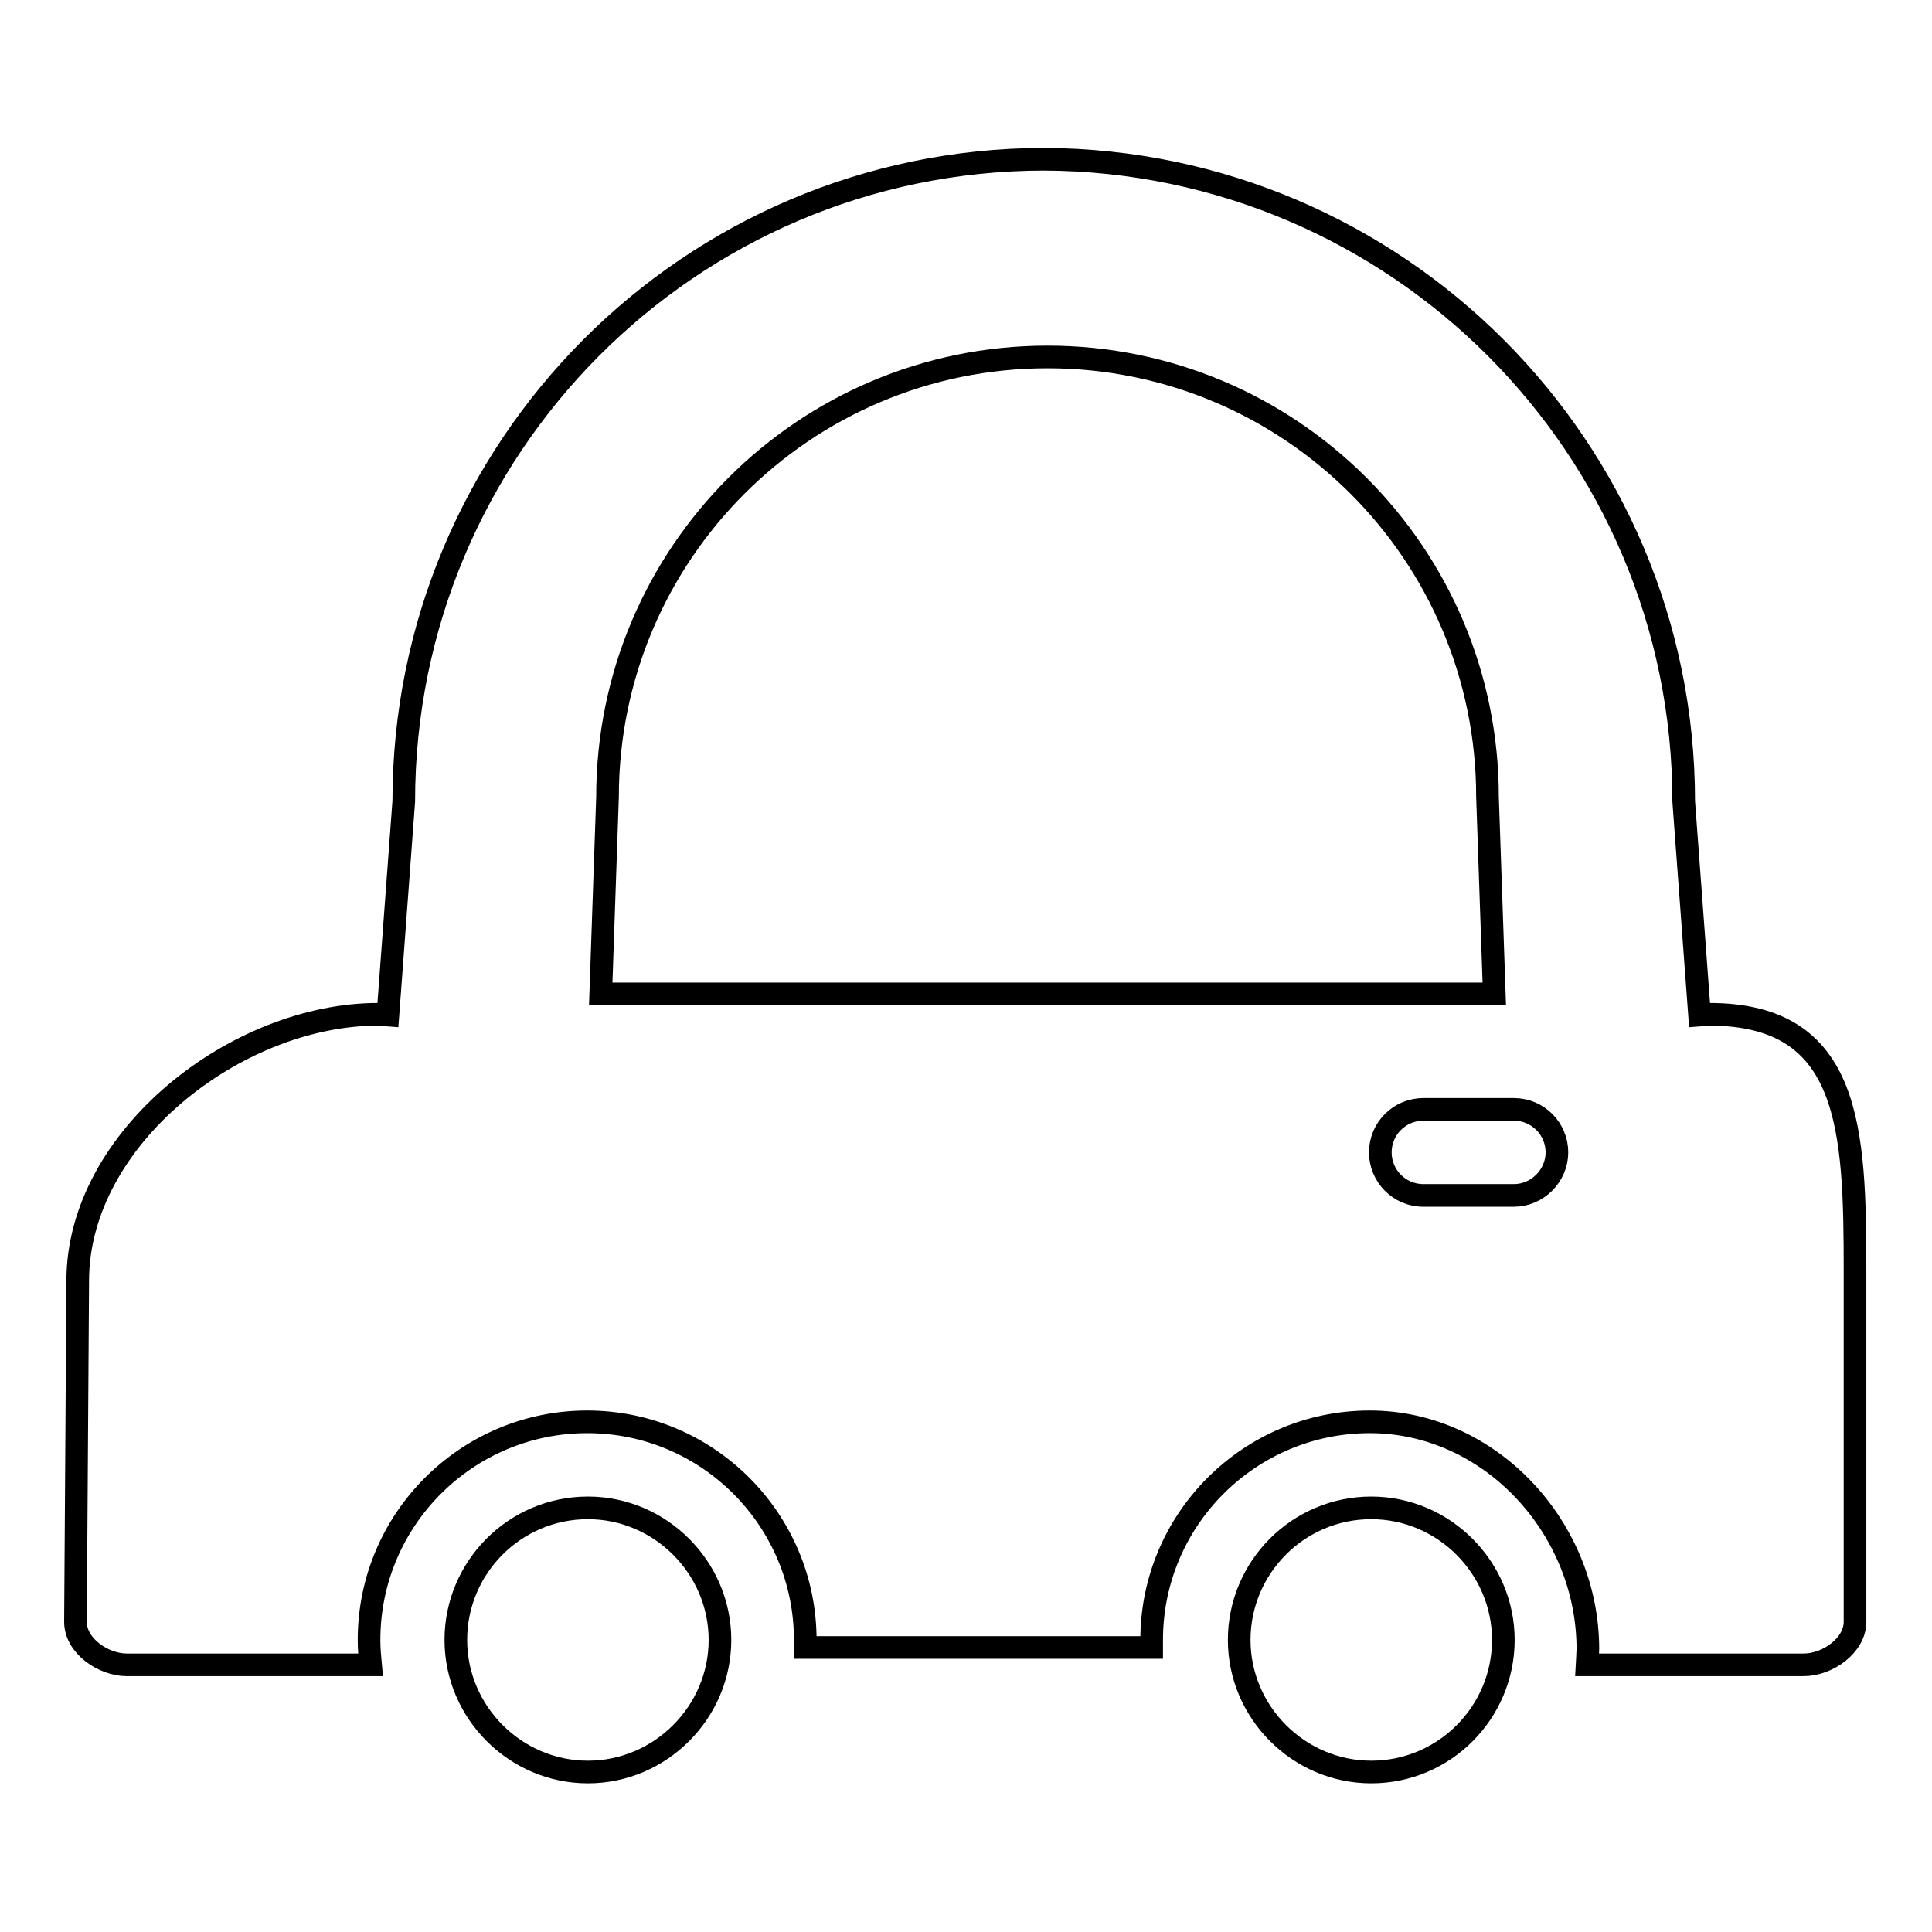 <?xml version="1.0" encoding="utf-8"?>
<!-- Svg Vector Icons : http://www.onlinewebfonts.com/icon -->
<!DOCTYPE svg PUBLIC "-//W3C//DTD SVG 1.1//EN" "http://www.w3.org/Graphics/SVG/1.1/DTD/svg11.dtd">
<svg version="1.1" xmlns="http://www.w3.org/2000/svg" xmlns:xlink="http://www.w3.org/1999/xlink" x="0px" y="0px" viewBox="0 0 256 256" enable-background="new 0 0 256 256" xml:space="preserve">
<g><g><path stroke-width="3" fill-opacity="0" stroke="#000000"  d="M77.9,199.8c-9.7,0-17.5,7.9-17.5,17.5s7.9,17.5,17.5,17.5s17.5-7.9,17.5-17.5C95.4,207.7,87.5,199.8,77.9,199.8z"/><path stroke-width="3" fill-opacity="0" stroke="#000000"  d="M181.7,199.8c-9.7,0-17.5,7.9-17.5,17.5s7.9,17.5,17.5,17.5c9.7,0,17.5-7.9,17.5-17.5C199.2,207.7,191.3,199.8,181.7,199.8z"/><path stroke-width="3" fill-opacity="0" stroke="#000000"  d="M245.8,168.5c0-18.9-0.5-34.1-19.3-34.1l-1.3,0.1l-2.1-28.3c0-46.9-38-84.9-84.8-85.1c-46.9,0.1-84.8,38.2-84.8,85.1l-2.1,28.3l-1.3-0.1c-18.8,0-39.8,16.4-39.8,35.3L10,214.9c0,3.2,3.7,5.7,6.8,5.7h32.3c-0.1-1.1-0.2-2.1-0.2-3.3c0-16,13-28.9,28.9-28.9c16,0,28.9,13,28.9,28.9c0,0.3,0,0.6,0,1h45.9c0-0.3,0-0.7,0-1c0-16,13-28.9,28.9-28.9c16,0,28.9,14.1,28.9,30.1c0,0.3-0.1,2.1-0.1,2.1l8.7,0h20c3.2,0,6.8-2.6,6.8-5.7L245.8,168.5z M79.6,131.7l0.9-26.1c0-32.2,26.1-58.3,58.3-58.3c32.2,0,58.3,26.1,58.3,58.3l0.9,26.1L79.6,131.7z M200.6,158.4h-12c-3.2,0-5.7-2.6-5.7-5.7c0-3.2,2.6-5.7,5.7-5.7h12c3.2,0,5.7,2.6,5.7,5.7C206.3,155.8,203.7,158.4,200.6,158.4z"/></g></g>
</svg>